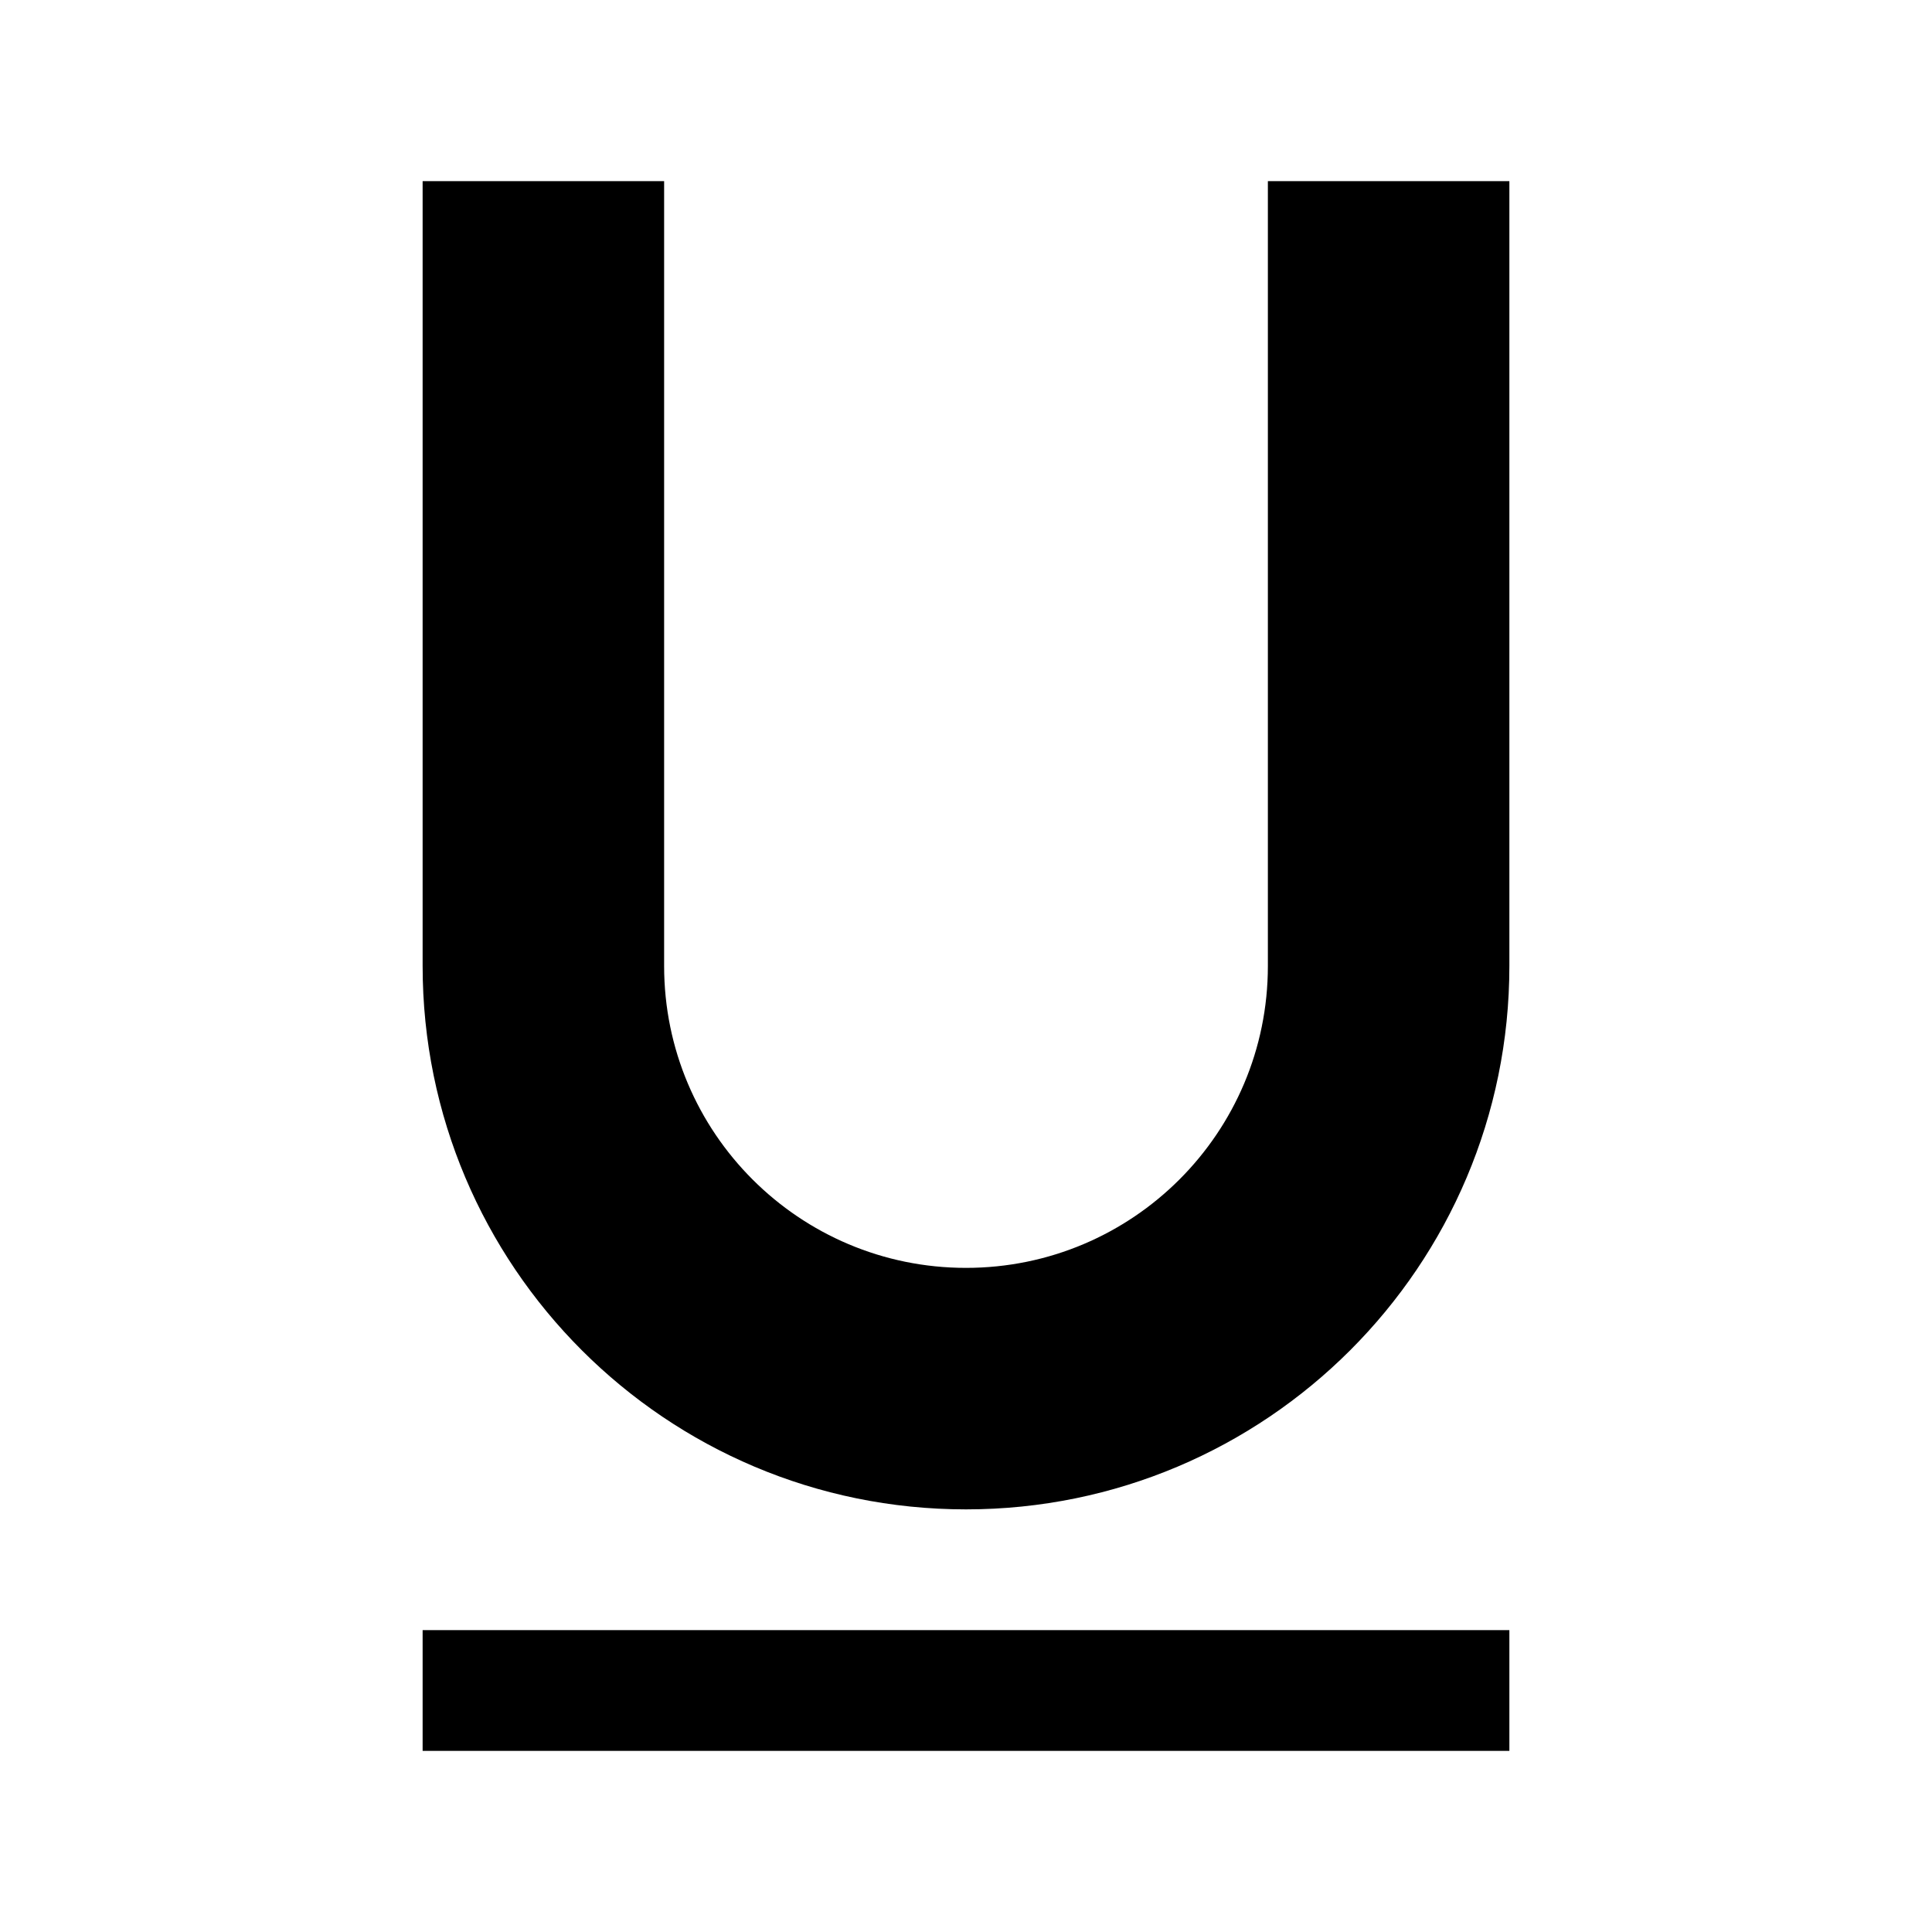 <svg xmlns="http://www.w3.org/2000/svg" viewBox="0 0 128 128" style="enable-background:new 0 0 128 128"><path d="M28 108H100V116H28z"/><path d="M84,12v52c0,11.047-8.953,20-20,20s-20-8.953-20-20V12H28v52c0,19.883,16.117,36,36,36s36-16.117,36-36V12H84z"/></svg>